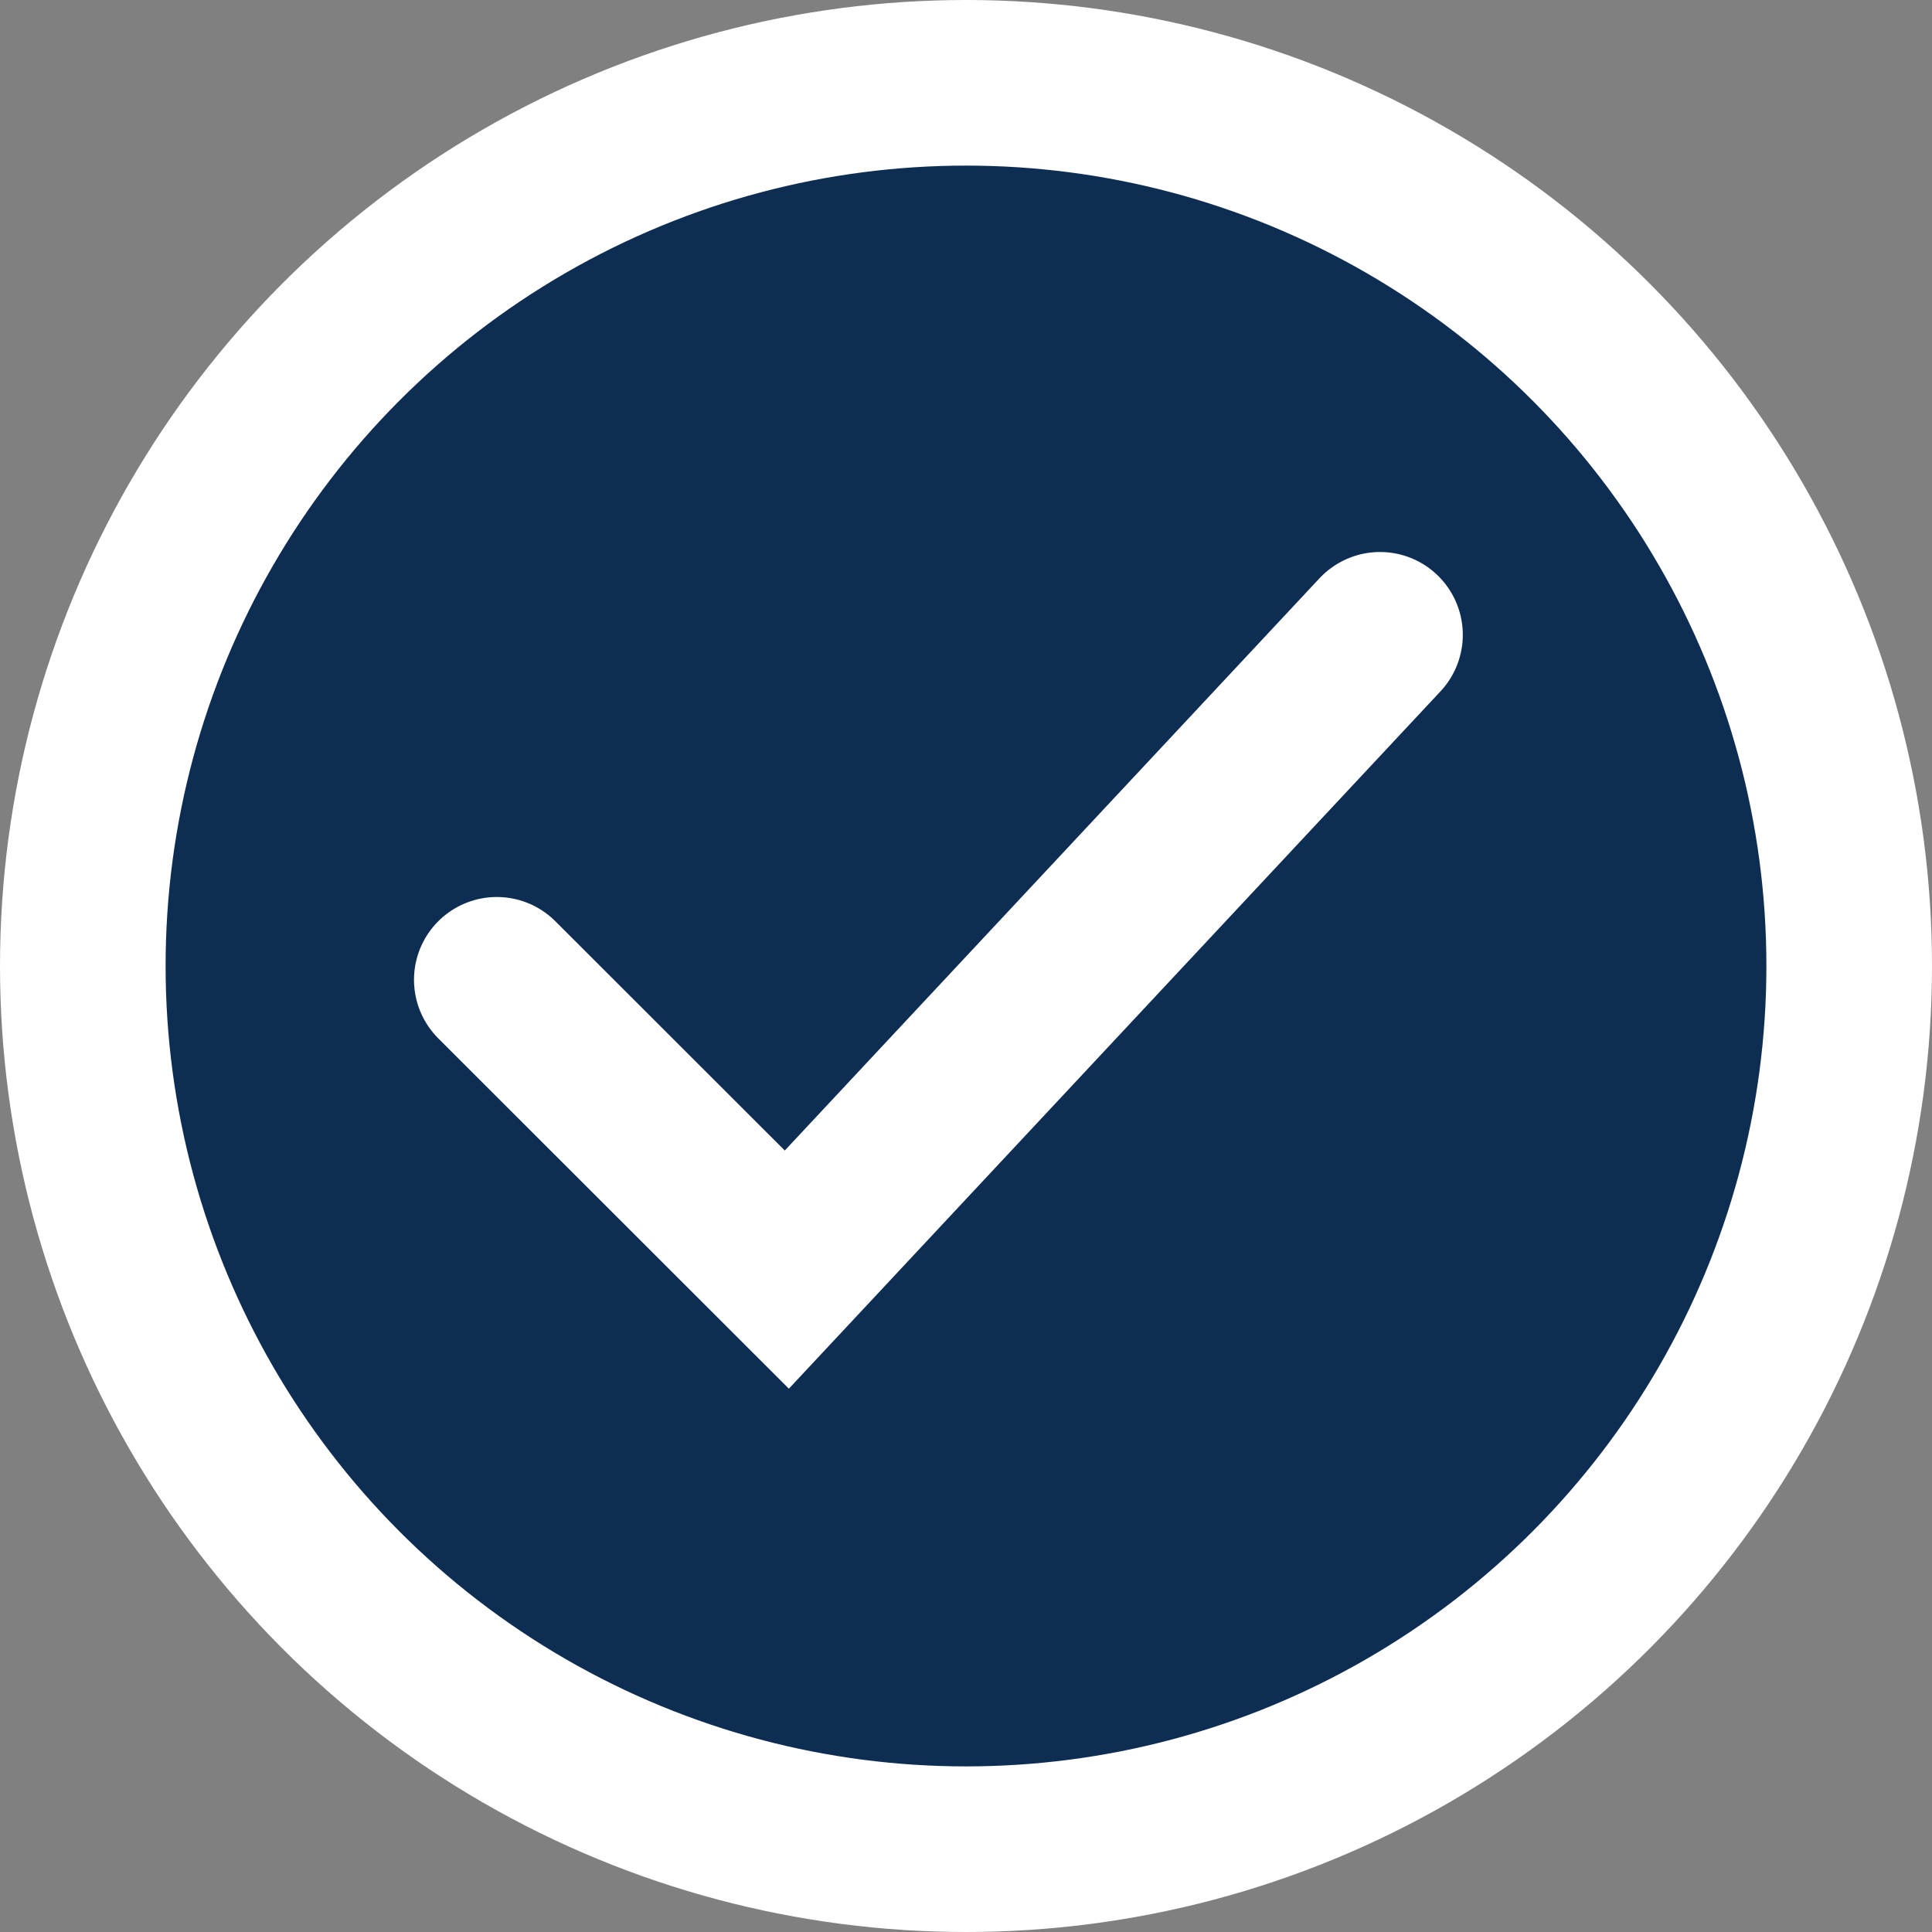 <?xml version="1.0" encoding="UTF-8"?>
<svg xmlns="http://www.w3.org/2000/svg" width="70" height="70" viewBox="0 0 70 70" fill="none">
  <rect x="0" y="0" width="70" height="70" fill="#808080" stroke="none"/>
  <circle cx="35" cy="35" r="32" fill="#0E2D52" stroke="white" stroke-width="6"></circle>
  <path d="M18 35.5L28.508 46L50 23" stroke="white" stroke-width="6" stroke-linecap="round"></path>
</svg>
